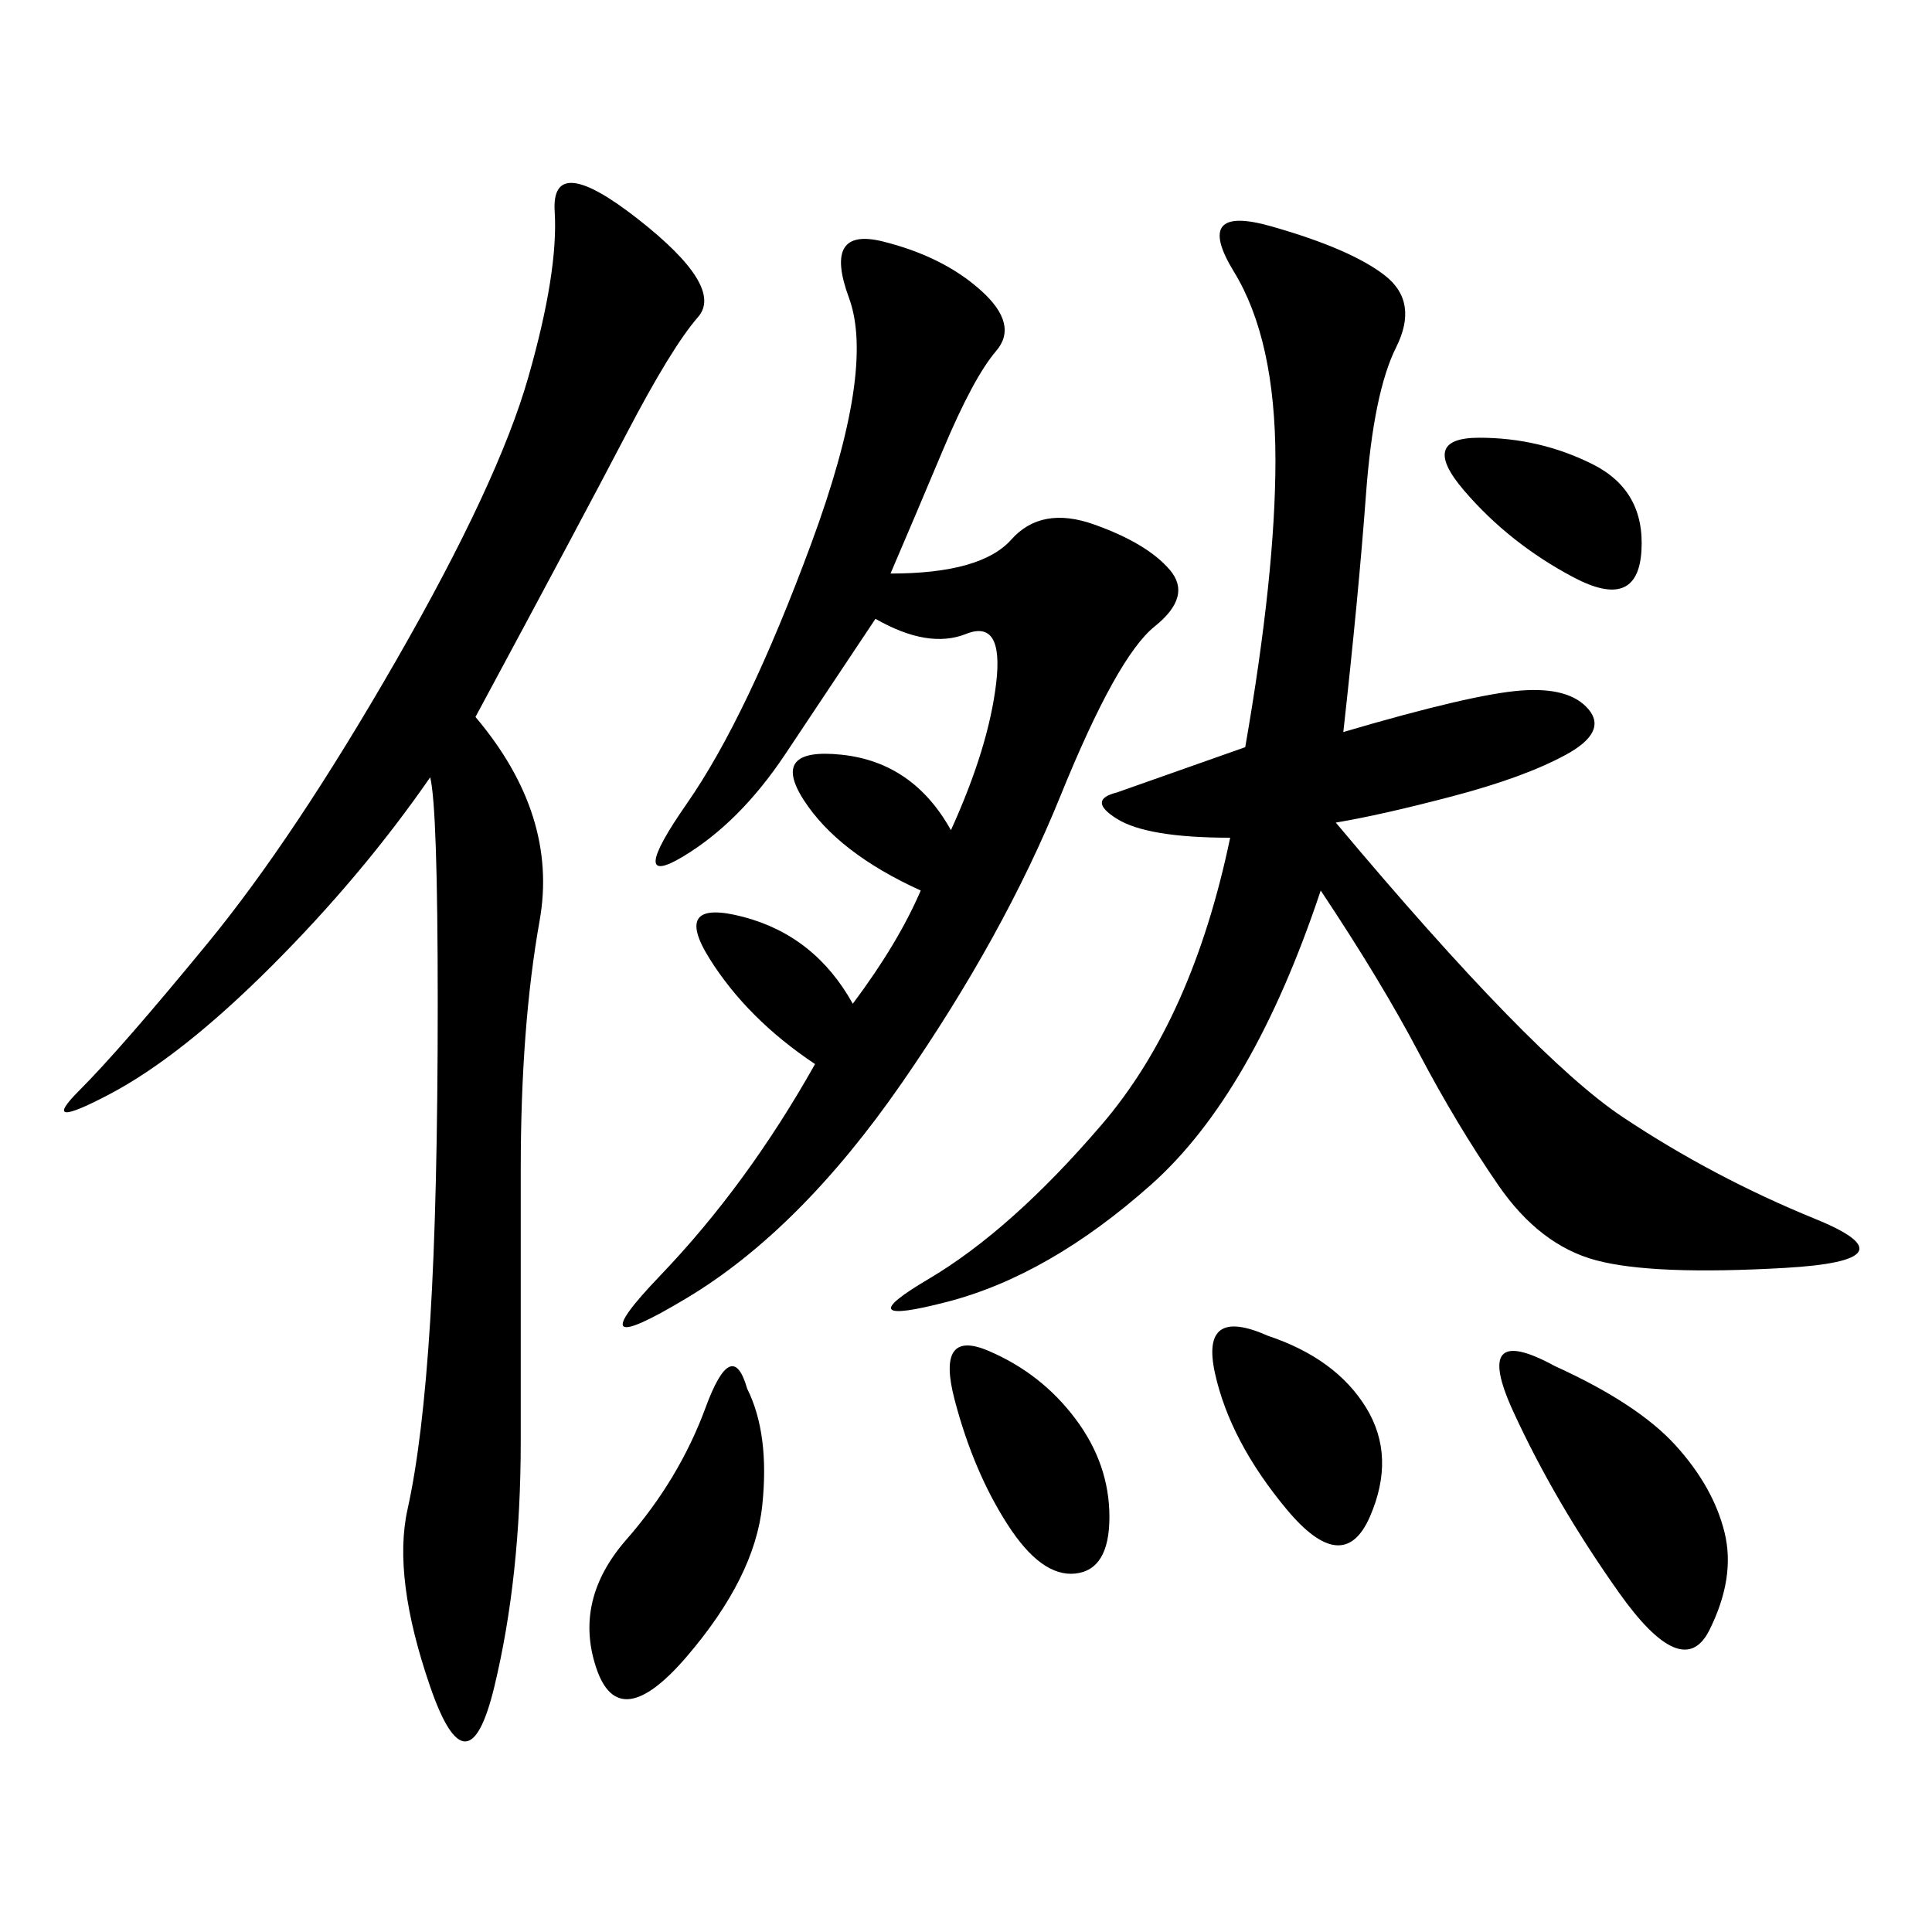 <svg xmlns="http://www.w3.org/2000/svg" xmlns:xlink="http://www.w3.org/1999/xlink" width="300" height="300"><path d="M208.59 113.67Q228.52 107.81 236.13 107.23Q243.75 106.64 246.68 110.16Q249.61 113.67 243.16 117.19Q236.72 120.70 225.59 123.63Q214.45 126.56 207.42 127.73L207.42 127.73Q237.89 164.06 251.95 173.44Q266.02 182.81 281.84 189.26Q297.66 195.70 277.15 196.88Q256.64 198.05 247.85 195.70Q239.06 193.36 232.62 183.98Q226.17 174.61 220.31 163.48Q214.45 152.34 205.08 138.28L205.08 138.28Q194.53 169.92 178.71 183.98Q162.89 198.05 147.07 202.15Q131.25 206.25 144.14 198.63Q157.03 191.02 171.09 174.61Q185.16 158.20 191.02 130.08L191.02 130.08Q178.13 130.08 173.44 127.15Q168.75 124.22 173.44 123.05L173.44 123.05L193.36 116.02Q198.05 89.06 198.05 71.48L198.05 71.48Q198.05 52.73 191.60 42.19Q185.16 31.64 197.46 35.16Q209.77 38.67 215.04 42.77Q220.31 46.88 216.80 53.91Q213.28 60.94 212.11 76.76Q210.94 92.58 208.59 113.67L208.59 113.67ZM73.83 111.33Q86.72 126.56 83.79 142.97Q80.86 159.38 80.86 181.64L80.86 181.64L80.86 223.83Q80.86 244.92 76.76 261.91Q72.66 278.91 66.80 261.91Q60.94 244.92 63.28 234.38Q65.63 223.83 66.80 205.08Q67.97 186.33 67.97 155.86L67.97 155.86Q67.97 125.39 66.80 120.70L66.80 120.70Q56.25 135.94 42.19 150Q28.13 164.06 16.99 169.92Q5.86 175.78 12.30 169.34Q18.75 162.89 32.23 146.48Q45.70 130.08 61.52 102.54Q77.34 75 82.03 58.59Q86.72 42.19 86.13 32.81Q85.55 23.44 99.02 33.98Q112.50 44.53 108.40 49.22Q104.30 53.91 97.27 67.38Q90.23 80.86 73.83 111.33L73.83 111.33ZM138.28 89.06Q152.34 89.06 157.03 83.79Q161.72 78.52 169.92 81.45Q178.13 84.38 181.64 88.48Q185.16 92.58 179.30 97.27Q173.44 101.95 164.65 123.63Q155.86 145.31 140.04 168.16Q124.22 191.02 106.64 201.56Q89.06 212.11 102.54 198.05Q116.02 183.98 126.56 165.23L126.56 165.23Q116.02 158.20 110.16 148.83Q104.30 139.45 115.43 142.38Q126.56 145.31 132.42 155.86L132.42 155.86Q139.45 146.48 142.97 138.28L142.97 138.28Q130.08 132.42 124.80 124.22Q119.53 116.02 130.66 117.19Q141.80 118.36 147.66 128.91L147.66 128.91Q153.52 116.02 154.69 106.05Q155.86 96.09 150 98.44Q144.14 100.78 135.94 96.09L135.94 96.09L121.88 117.19Q114.84 127.73 106.05 133.01Q97.27 138.28 106.64 124.80Q116.02 111.33 125.98 84.38Q135.94 57.42 131.84 46.29Q127.73 35.16 137.11 37.50Q146.48 39.84 152.34 45.12Q158.20 50.39 154.69 54.49Q151.17 58.59 146.48 69.73Q141.80 80.86 138.28 89.06L138.28 89.06ZM241.41 212.11Q254.30 217.97 260.16 224.41Q266.02 230.86 267.77 237.89Q269.53 244.92 265.43 253.13Q261.33 261.33 251.37 247.27Q241.41 233.20 234.96 219.14Q228.52 205.08 241.41 212.11L241.41 212.11ZM116.02 215.63Q119.53 222.66 118.36 233.79Q117.19 244.92 106.64 257.23Q96.09 269.53 92.58 258.98Q89.06 248.44 97.27 239.06Q105.47 229.69 109.57 218.55Q113.67 207.42 116.02 215.63L116.02 215.63ZM196.88 207.42Q207.42 210.94 212.11 218.55Q216.80 226.17 212.70 235.55Q208.59 244.92 199.80 234.38Q191.02 223.83 188.67 213.28Q186.33 202.73 196.88 207.42L196.88 207.42ZM153.52 209.77Q161.72 213.28 166.99 220.31Q172.27 227.34 172.27 235.55L172.27 235.55Q172.27 243.75 166.99 244.34Q161.72 244.92 156.45 236.72Q151.17 228.52 148.24 217.38Q145.31 206.25 153.52 209.77L153.52 209.77ZM229.69 67.97Q239.06 67.97 247.27 72.07Q255.47 76.17 254.88 85.55Q254.30 94.92 244.34 89.65Q234.38 84.38 227.34 76.17Q220.31 67.97 229.69 67.97L229.69 67.97Z"/></svg>
